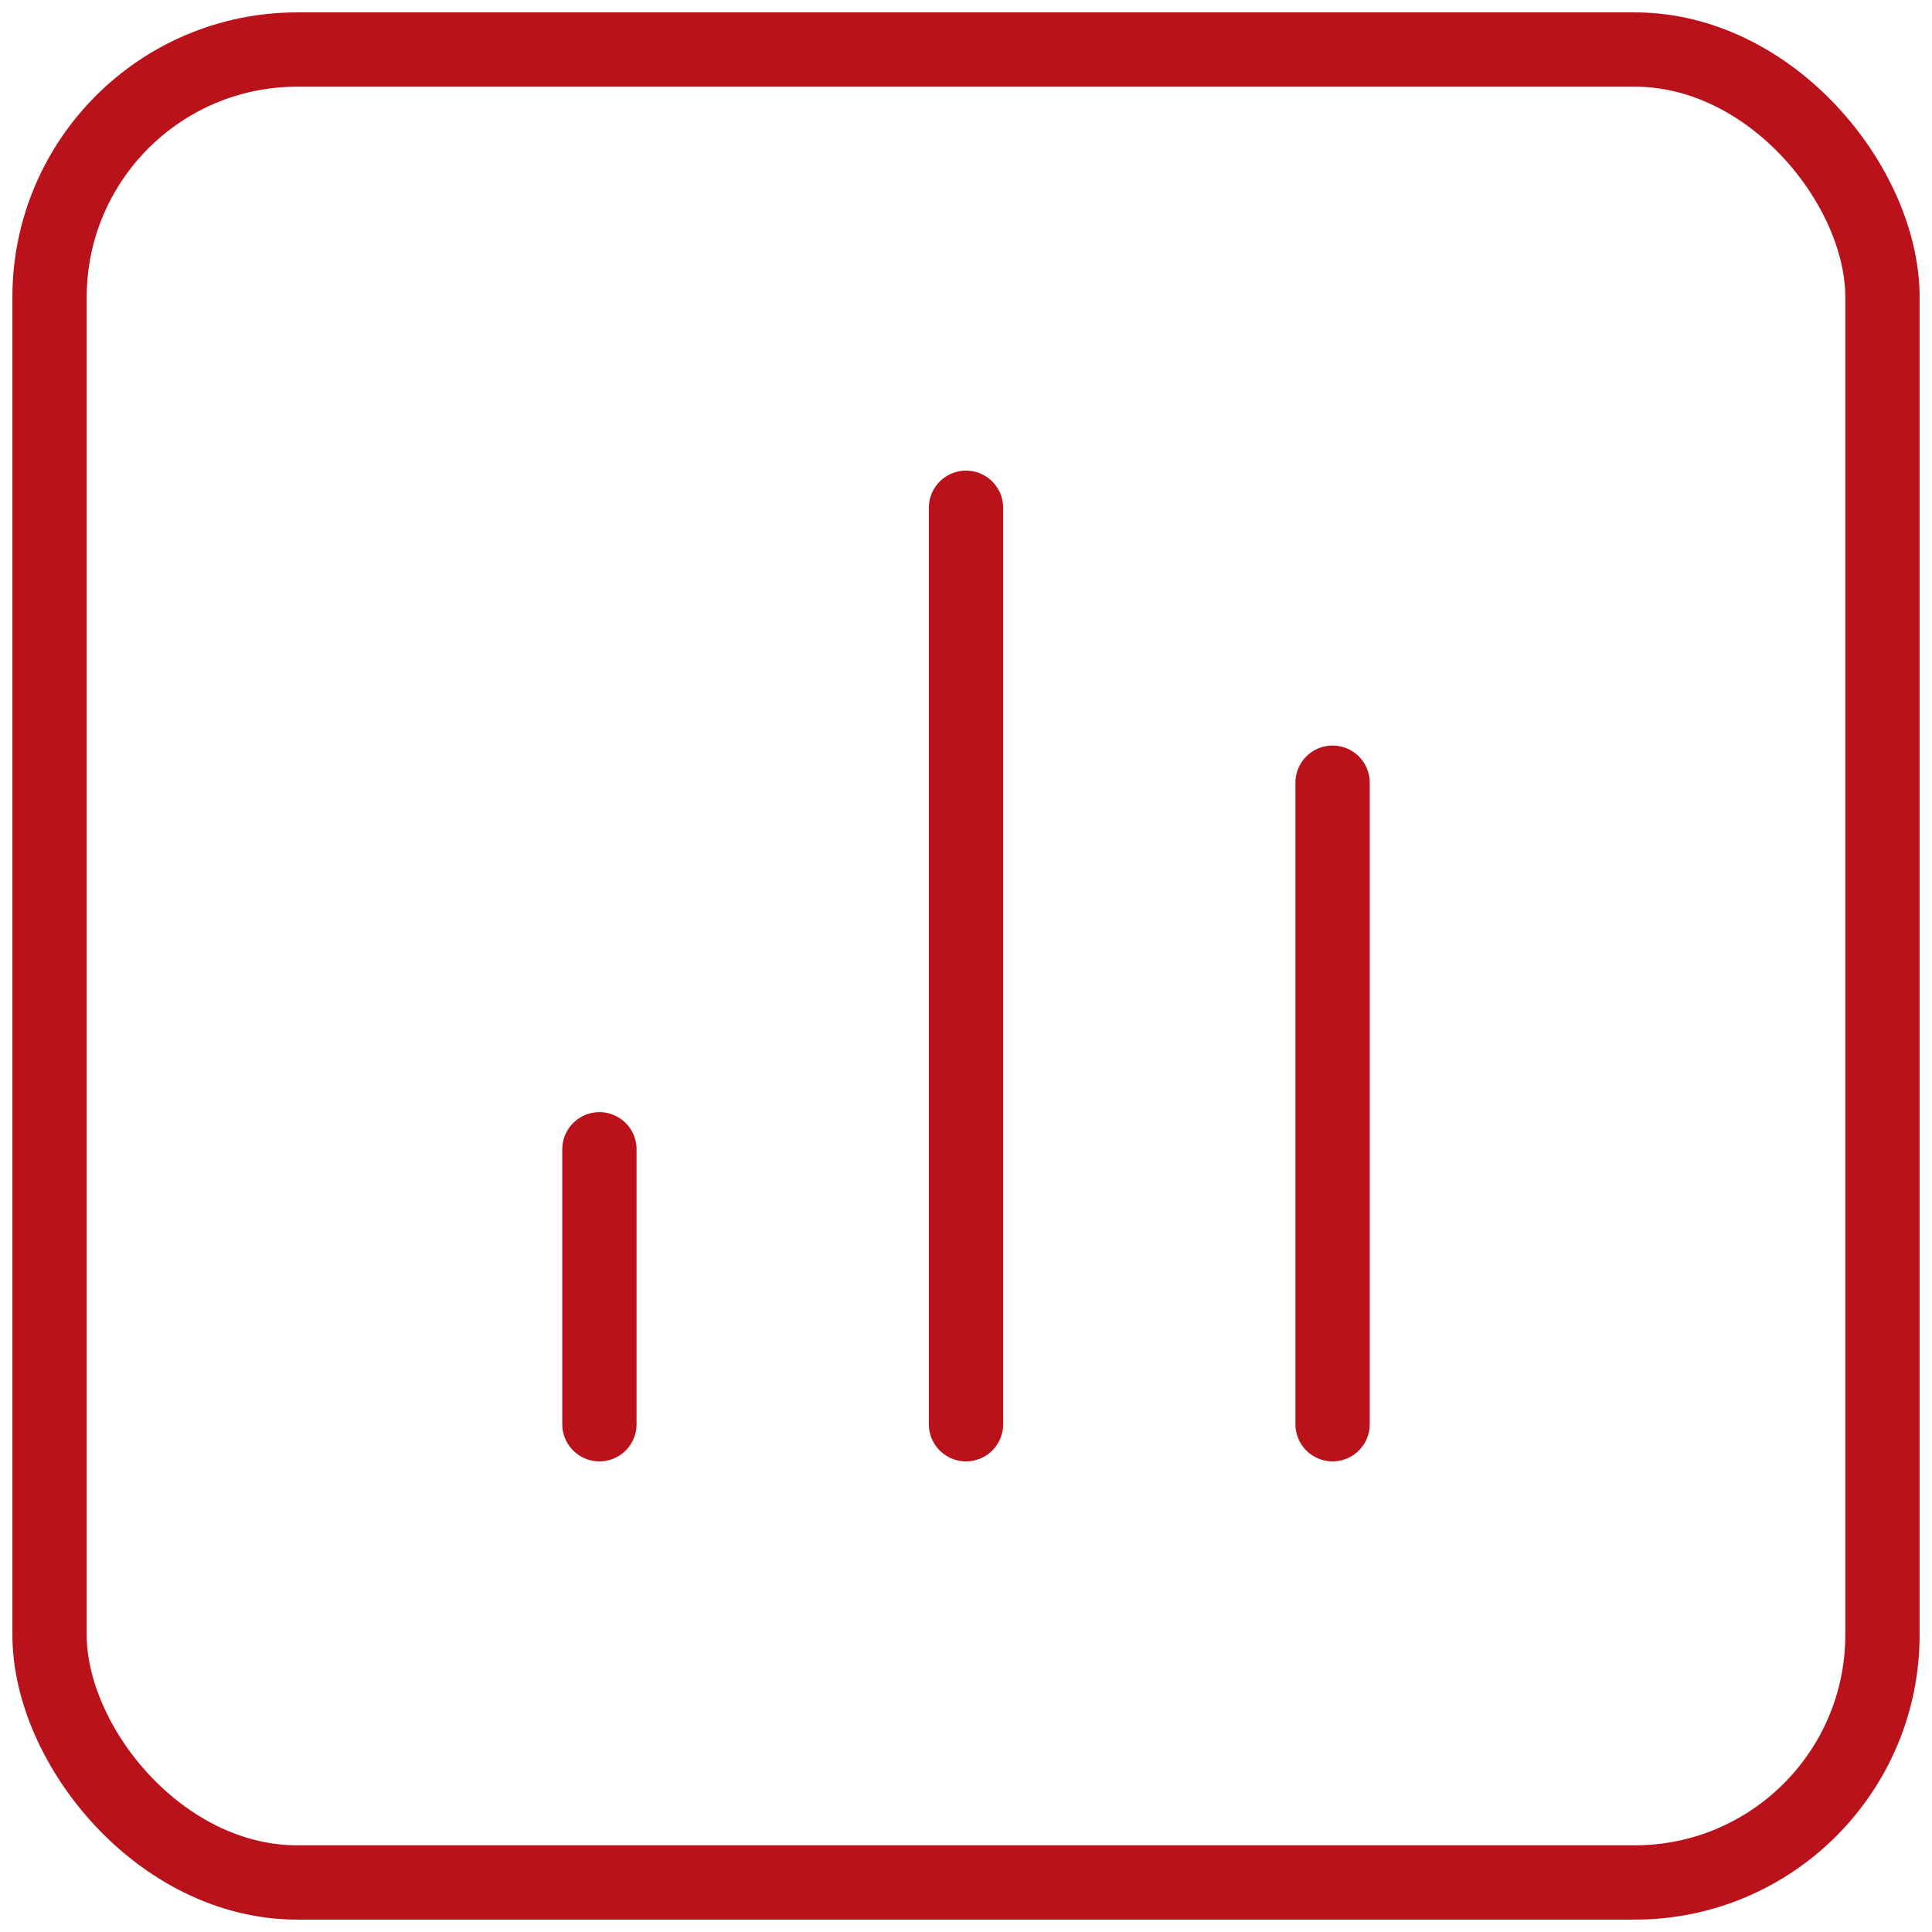 <?xml version="1.0" encoding="UTF-8"?> <svg xmlns="http://www.w3.org/2000/svg" width="39" height="39" viewBox="0 0 39 39" fill="none"><rect x="1" y="1" width="37" height="37" rx="5" stroke="#B9121B" stroke-width="1.5"></rect><path d="M12.1 28.75L12.1 23.2" stroke="#B9121B" stroke-width="1.5" stroke-linecap="round" stroke-linejoin="round"></path><path d="M19.5 28.75L19.5 10.25" stroke="#B9121B" stroke-width="1.5" stroke-linecap="round" stroke-linejoin="round"></path><path d="M26.9 28.75L26.9 15.8" stroke="#B9121B" stroke-width="1.5" stroke-linecap="round" stroke-linejoin="round"></path></svg> 